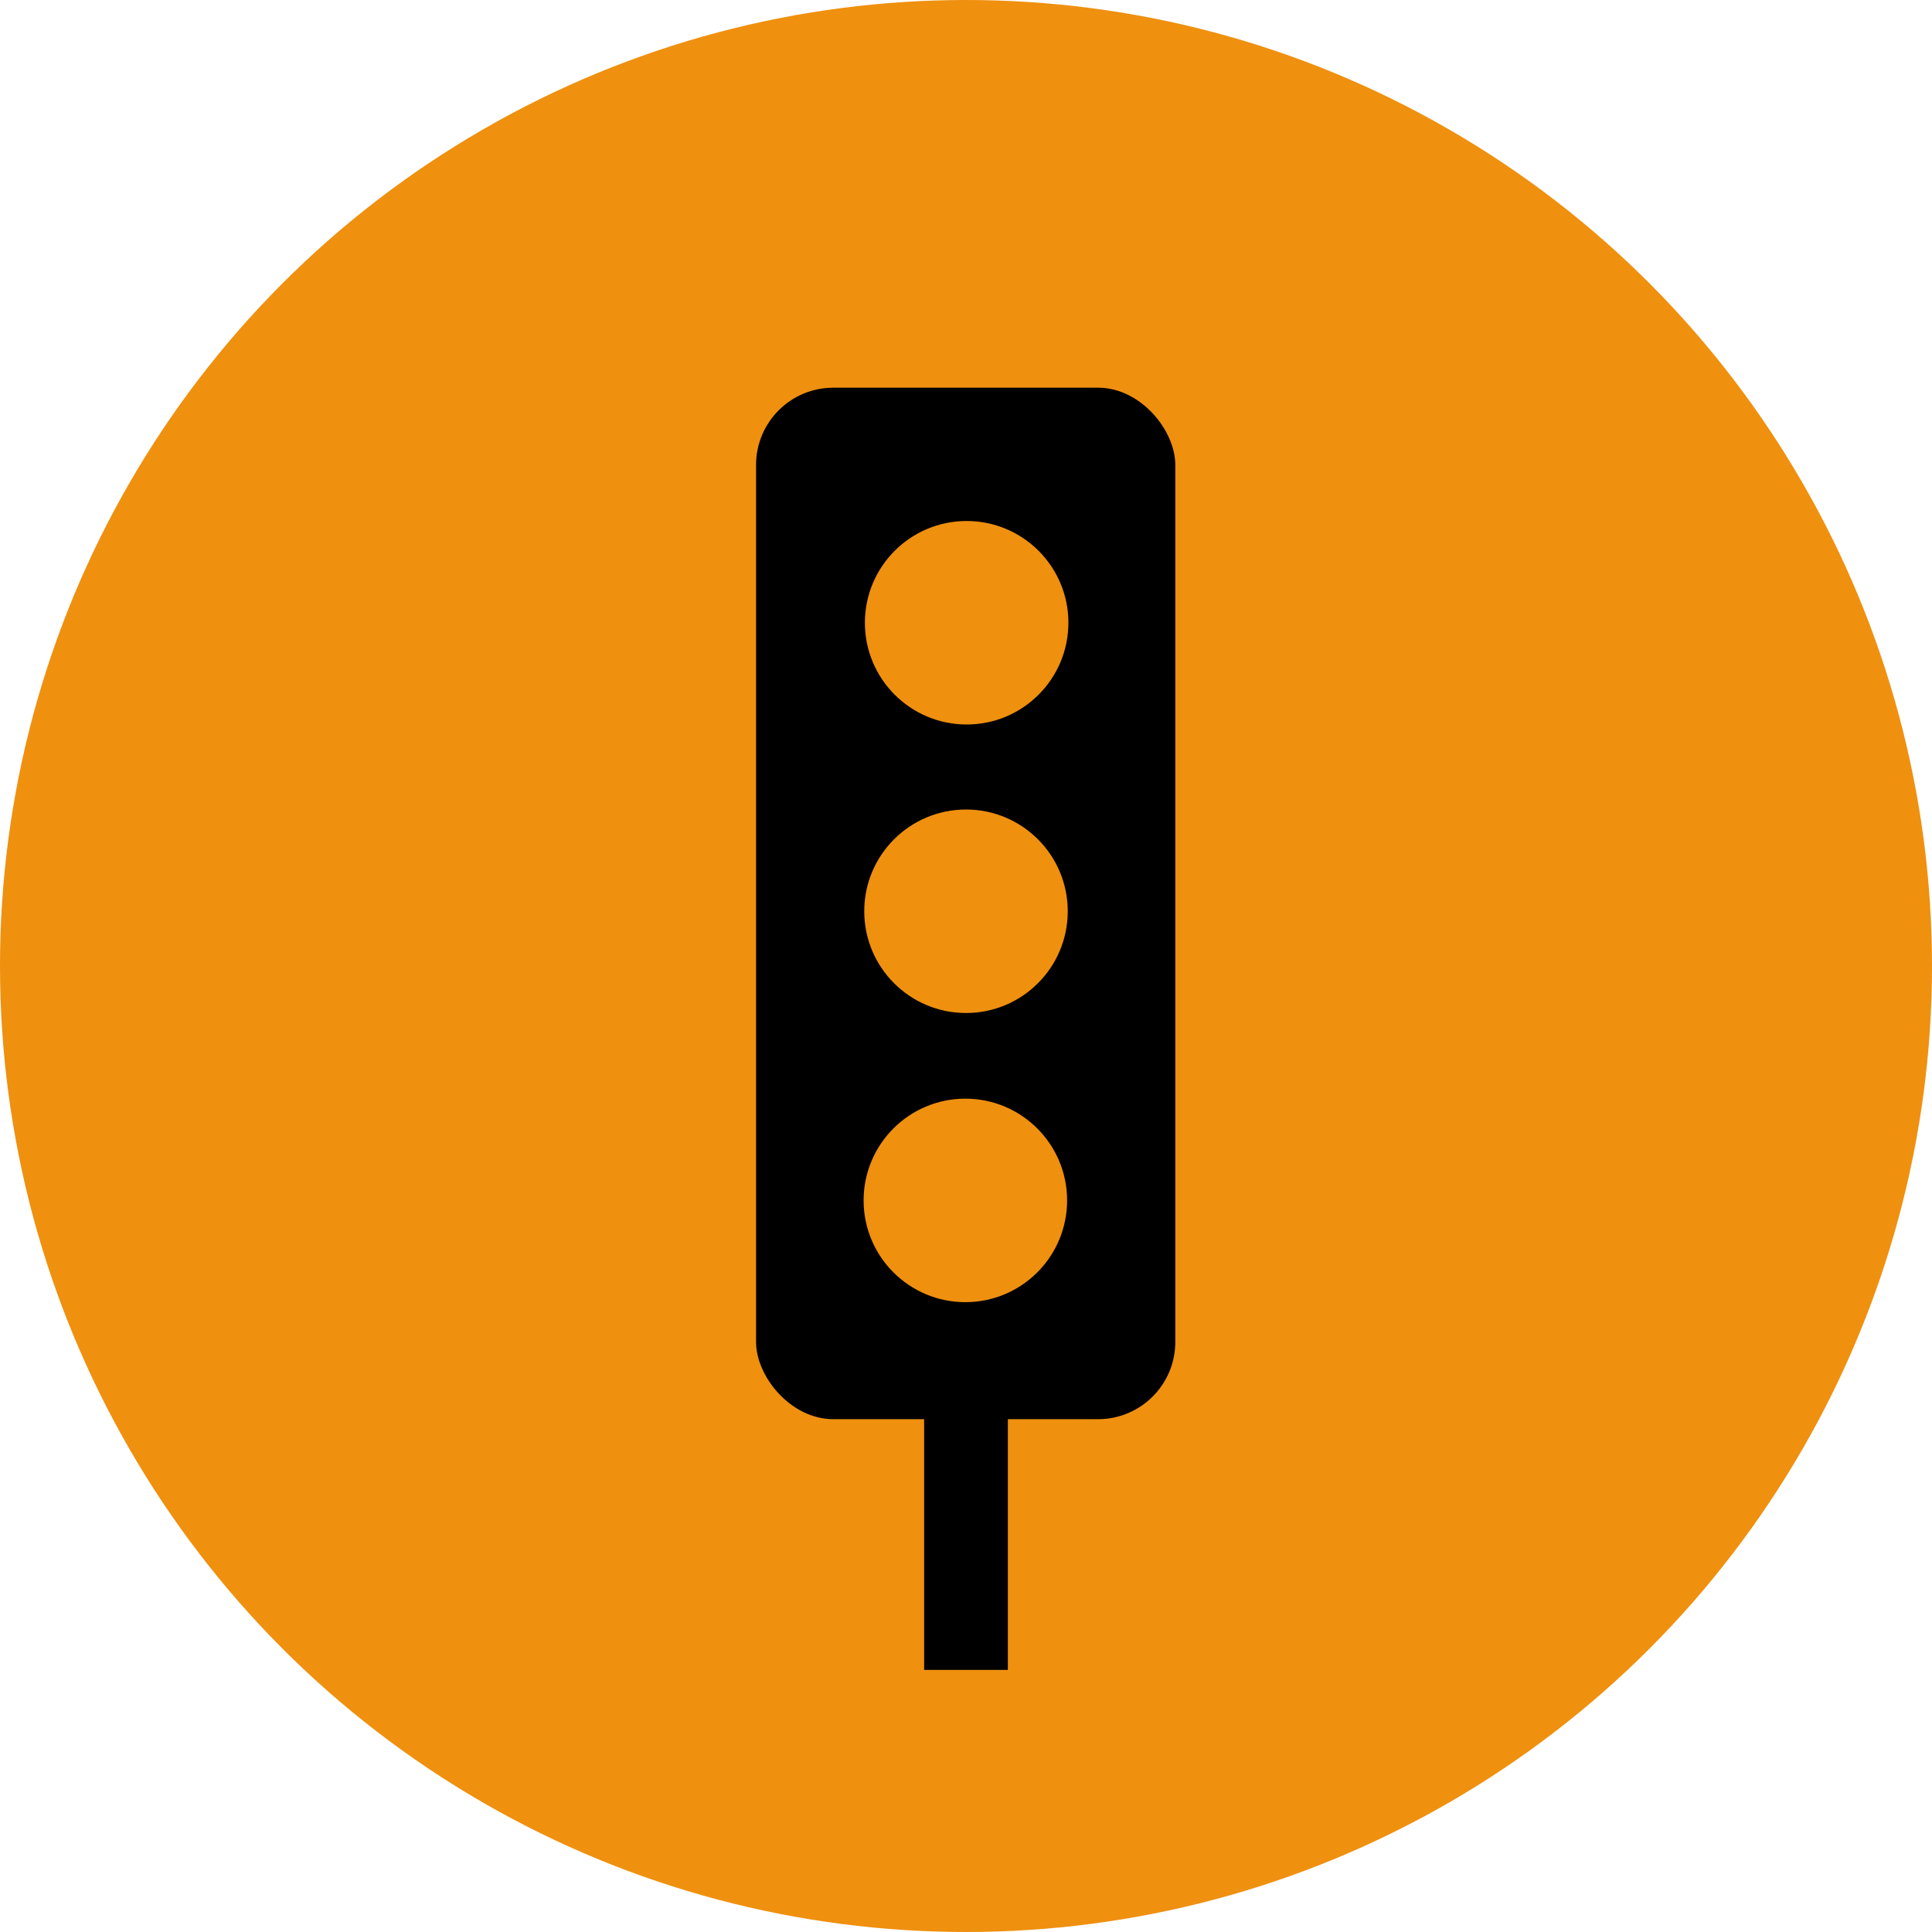 <svg xmlns="http://www.w3.org/2000/svg" viewBox="0 0 300 300"><defs><style>.cls-1{fill:#ef900f;}.cls-2{fill:none;stroke:#000;stroke-miterlimit:10;stroke-width:13px;}</style></defs><g id="Layer_5" data-name="Layer 5"><circle class="cls-1" cx="150" cy="150" r="150"/><rect x="117.4" y="60.2" width="65.1" height="160.17" rx="12"/><line class="cls-2" x1="150" y1="220.3" x2="150" y2="259.3"/><circle class="cls-1" cx="150.1" cy="96.7" r="15.8"/><circle class="cls-1" cx="150" cy="141.5" r="15.8"/><circle class="cls-1" cx="149.9" cy="186.4" r="15.8"/></g></svg>